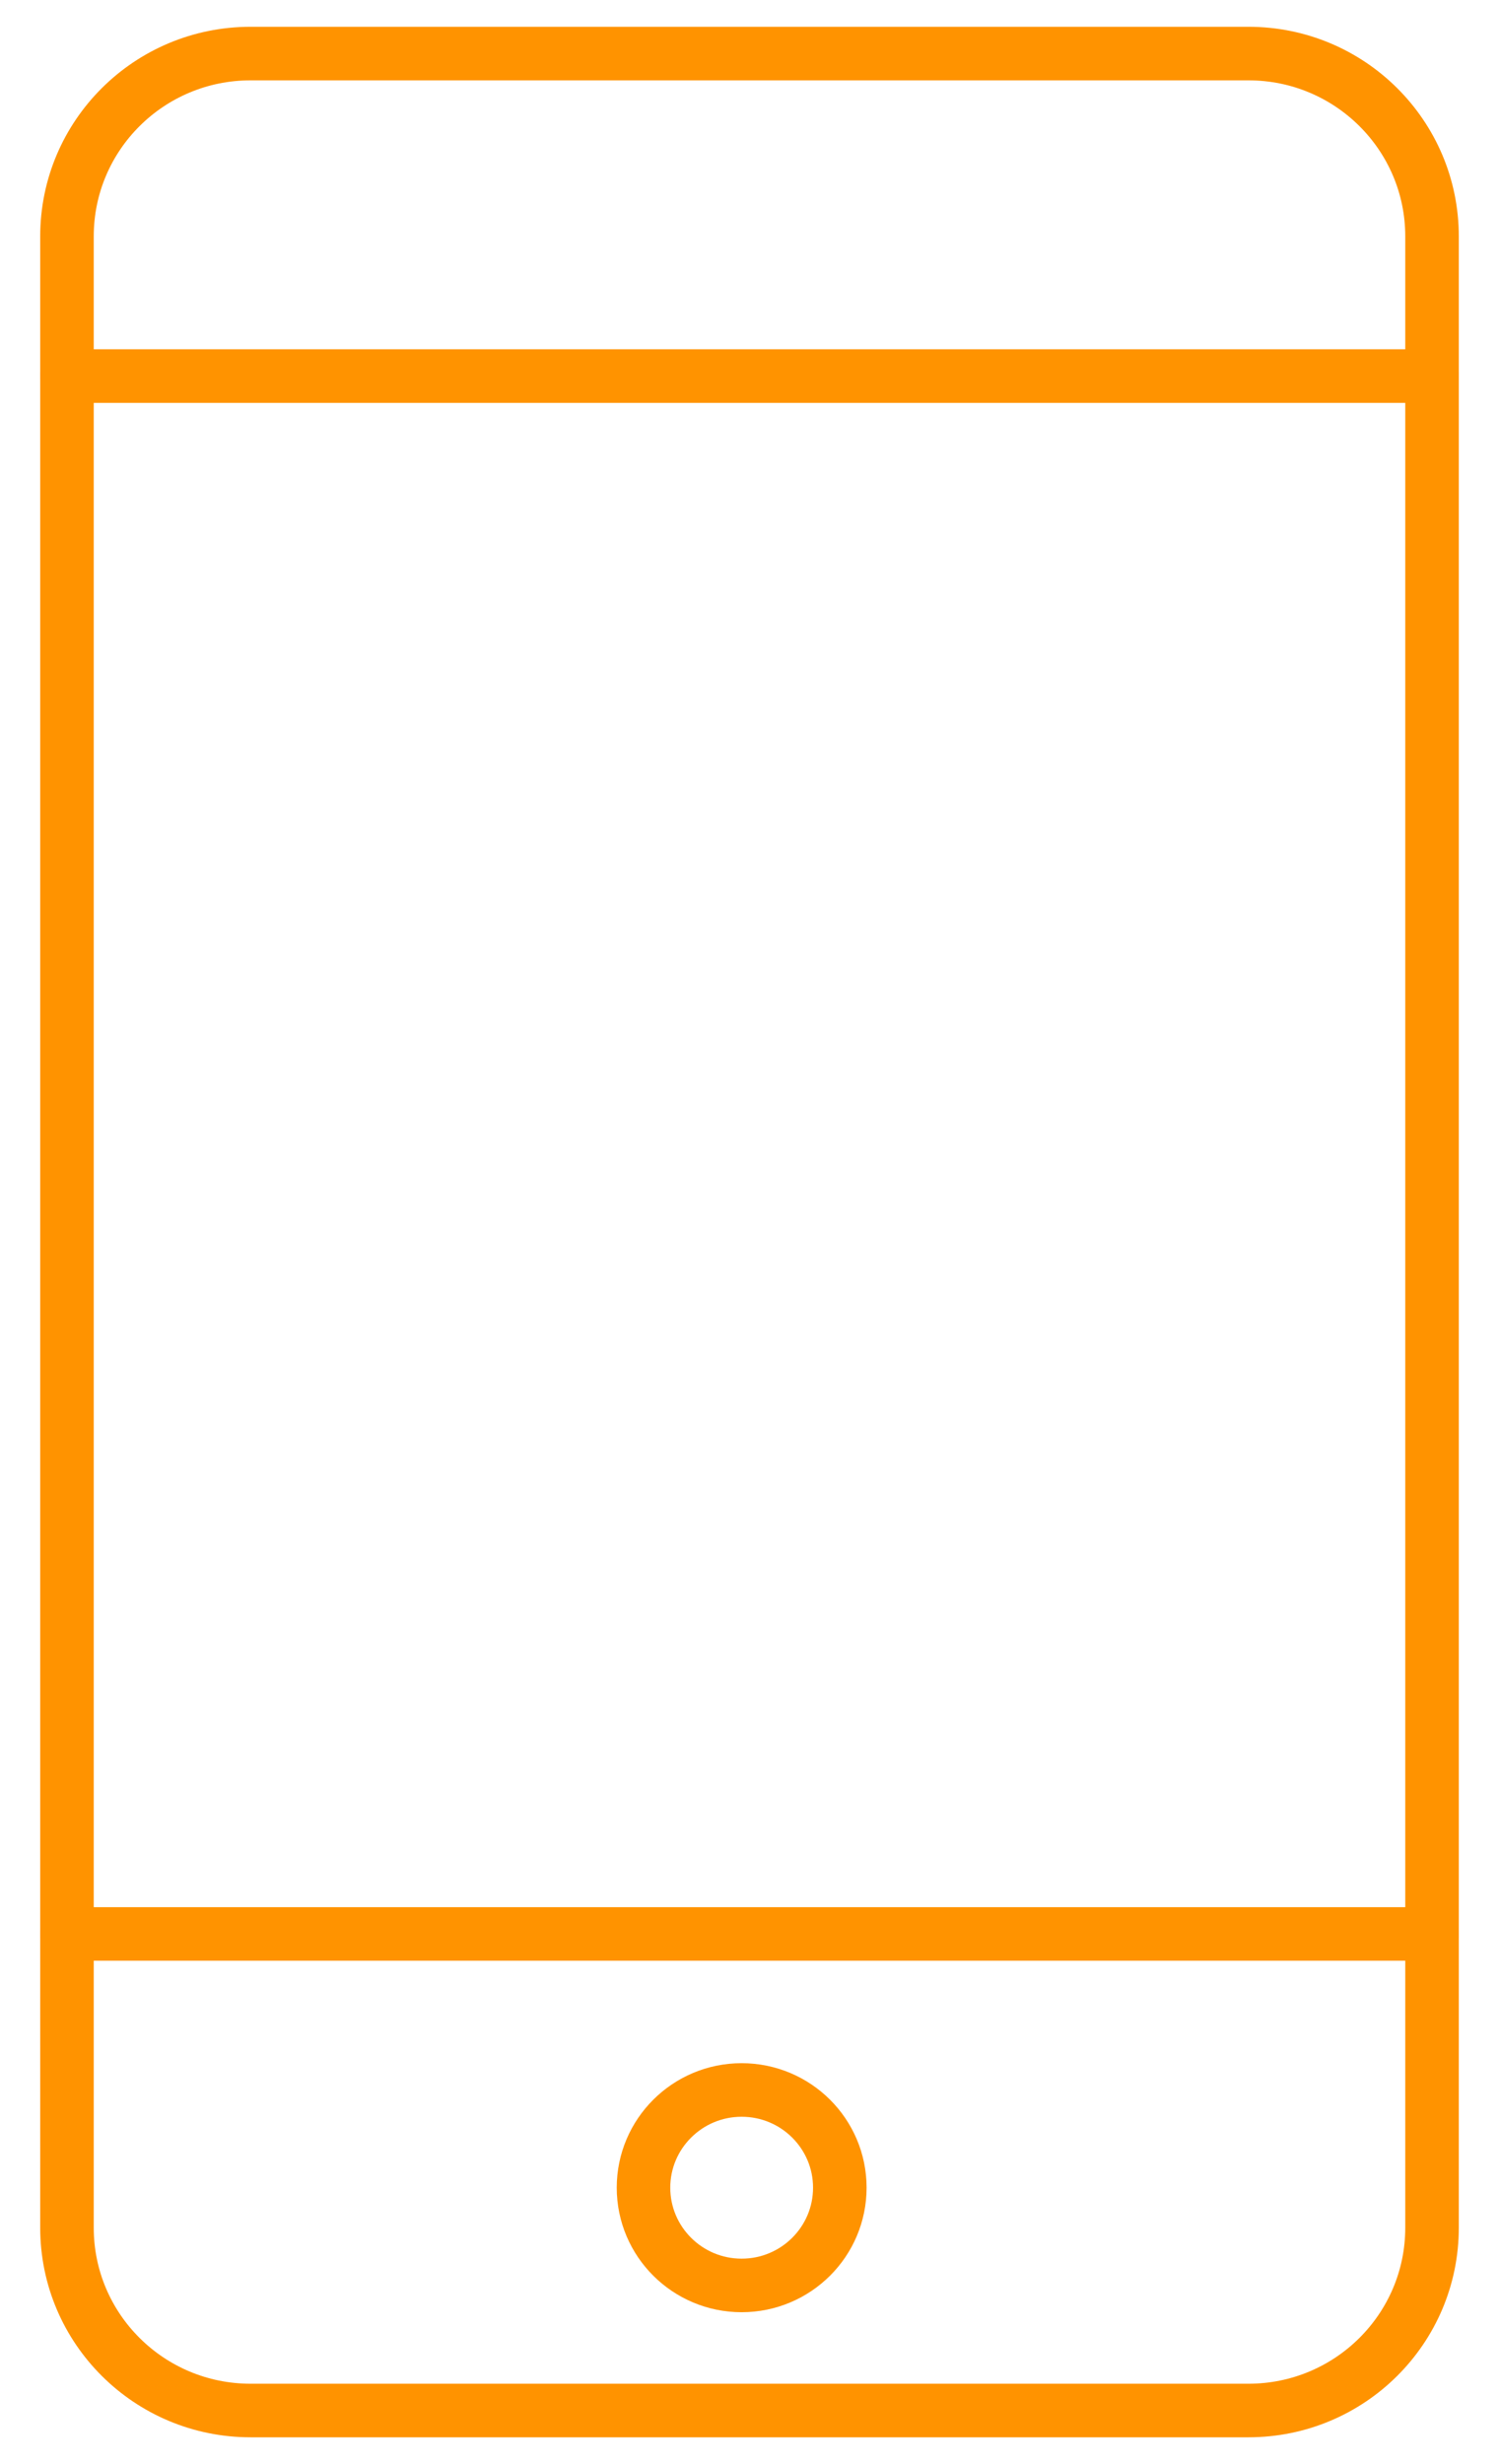 <svg width="28" height="46" viewBox="0 0 28 46" fill="none" xmlns="http://www.w3.org/2000/svg">
<path d="M23.32 1H4.68C2.786 1 1.251 2.527 1.251 4.412V41.588C1.251 43.472 2.786 45 4.68 45H23.32C25.214 45 26.749 43.472 26.749 41.588V4.412C26.749 2.527 25.214 1 23.32 1Z" stroke="#FF9300" stroke-linecap="round" stroke-linejoin="round"/>
<path d="M1.251 7.021H26.749" stroke="#FF9300" stroke-linecap="round" stroke-linejoin="round"/>
<path d="M1.251 36.103H26.749" stroke="#FF9300" stroke-linecap="round" stroke-linejoin="round"/>
<path d="M13.853 42.665C14.866 42.665 15.687 41.848 15.687 40.84C15.687 39.833 14.866 39.016 13.853 39.016C12.841 39.016 12.02 39.833 12.02 40.84C12.02 41.848 12.841 42.665 13.853 42.665Z" stroke="#FF9300" stroke-linecap="round" stroke-linejoin="round"/>
</svg>
